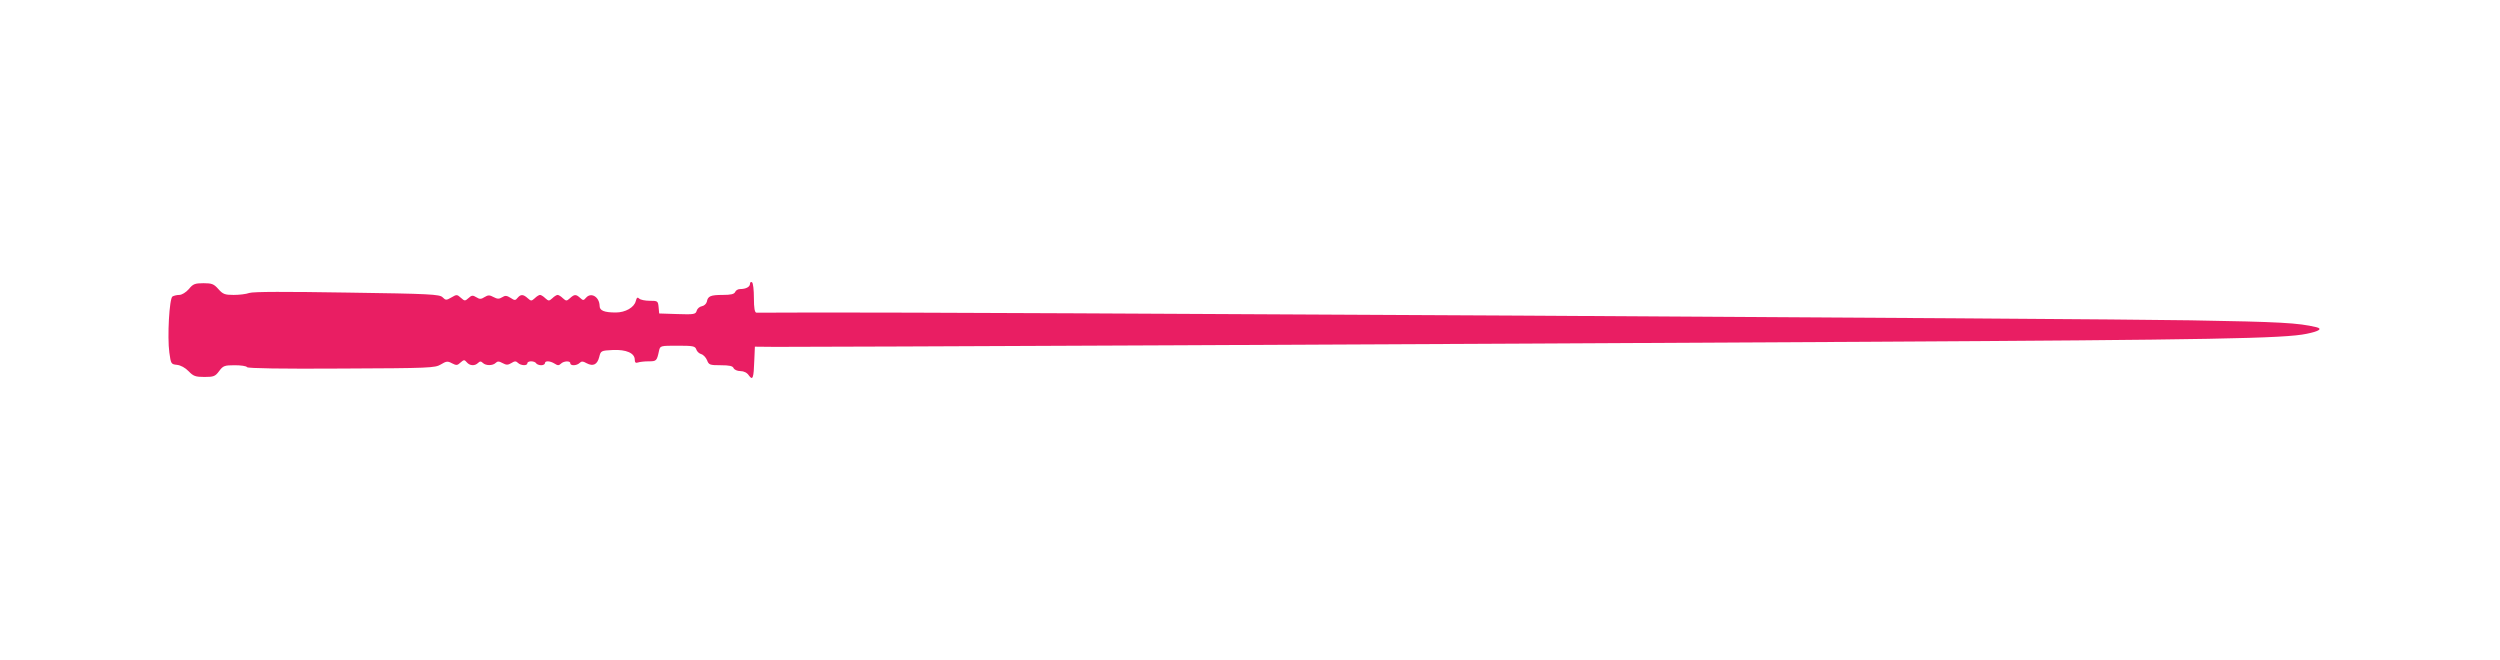 <?xml version="1.0" standalone="no"?>
<!DOCTYPE svg PUBLIC "-//W3C//DTD SVG 20010904//EN"
 "http://www.w3.org/TR/2001/REC-SVG-20010904/DTD/svg10.dtd">
<svg version="1.0" xmlns="http://www.w3.org/2000/svg"
 width="1280pt" height="338pt" viewBox="0 0 1280 338"
 preserveAspectRatio="xMidYMid meet">
<g transform="translate(0,338) scale(0.1,-0.1)"
fill="#e91e63" stroke="none">
<path d="M3840 1927 c0 -16 -21 -27 -51 -27 -11 0 -22 -7 -25 -15 -5 -11 -22
-15 -63 -15 -63 0 -77 -6 -82 -35 -3 -11 -14 -21 -26 -23 -11 -2 -23 -12 -26
-23 -5 -18 -13 -20 -99 -17 l-93 3 -3 33 c-3 31 -5 32 -46 32 -23 0 -47 5 -53
11 -9 9 -13 6 -18 -13 -8 -32 -53 -58 -102 -58 -60 0 -83 10 -83 34 -1 46 -44
72 -70 41 -12 -14 -15 -14 -30 0 -21 19 -29 19 -52 -2 -17 -15 -19 -15 -36 0
-10 10 -22 17 -27 17 -5 0 -17 -7 -27 -17 -17 -15 -19 -15 -36 0 -10 10 -22
17 -27 17 -5 0 -17 -7 -27 -17 -17 -15 -19 -15 -36 0 -23 21 -36 21 -52 2 -11
-14 -15 -14 -36 0 -19 12 -28 13 -43 3 -16 -10 -25 -9 -44 1 -20 11 -28 11
-46 0 -17 -11 -25 -12 -42 -1 -18 11 -24 11 -40 -4 -18 -16 -20 -16 -39 1 -20
18 -22 18 -49 2 -26 -15 -29 -15 -45 1 -15 15 -63 18 -489 24 -308 5 -482 5
-501 -2 -16 -6 -52 -10 -80 -10 -45 0 -55 4 -78 30 -23 26 -33 30 -76 30 -44
0 -54 -4 -75 -30 -15 -17 -36 -30 -49 -30 -13 0 -28 -4 -35 -8 -16 -10 -27
-207 -16 -287 8 -58 9 -60 39 -63 19 -2 43 -15 60 -33 24 -25 35 -29 81 -29
47 0 55 3 75 30 20 27 27 30 79 30 32 0 61 -4 64 -10 4 -6 178 -9 483 -7 452
2 479 3 509 21 28 17 35 18 57 6 23 -12 28 -11 44 4 17 15 20 15 32 1 15 -18
41 -20 58 -3 9 9 15 9 24 0 15 -15 51 -15 66 0 9 9 17 9 35 -1 20 -11 28 -10
45 0 17 11 24 11 34 1 14 -14 48 -16 48 -2 0 6 9 10 19 10 11 0 23 -4 26 -10
3 -5 15 -10 26 -10 10 0 19 5 19 10 0 14 26 13 50 -2 15 -10 22 -10 32 0 14
14 48 16 48 2 0 -14 33 -13 48 2 9 9 17 9 36 -2 33 -17 54 -7 64 32 8 32 9 33
70 36 69 3 112 -16 112 -50 0 -14 5 -18 16 -14 9 3 33 6 55 6 40 0 42 2 53 53
6 27 6 27 96 27 78 0 89 -2 95 -19 3 -10 14 -21 25 -24 11 -3 24 -17 30 -31 9
-24 14 -26 70 -26 45 0 62 -4 66 -15 4 -8 19 -15 35 -15 17 0 34 -8 43 -22 20
-28 25 -15 28 77 l3 70 105 -1 c152 -1 3471 14 5585 26 1769 10 2143 17 2255
41 65 13 83 26 49 34 -93 22 -181 27 -644 35 -486 9 -6354 42 -7025 40 -168
-1 -311 -1 -317 -1 -9 1 -13 23 -13 75 0 41 -4 78 -10 81 -5 3 -10 0 -10 -8z"/>
</g>
</svg>
